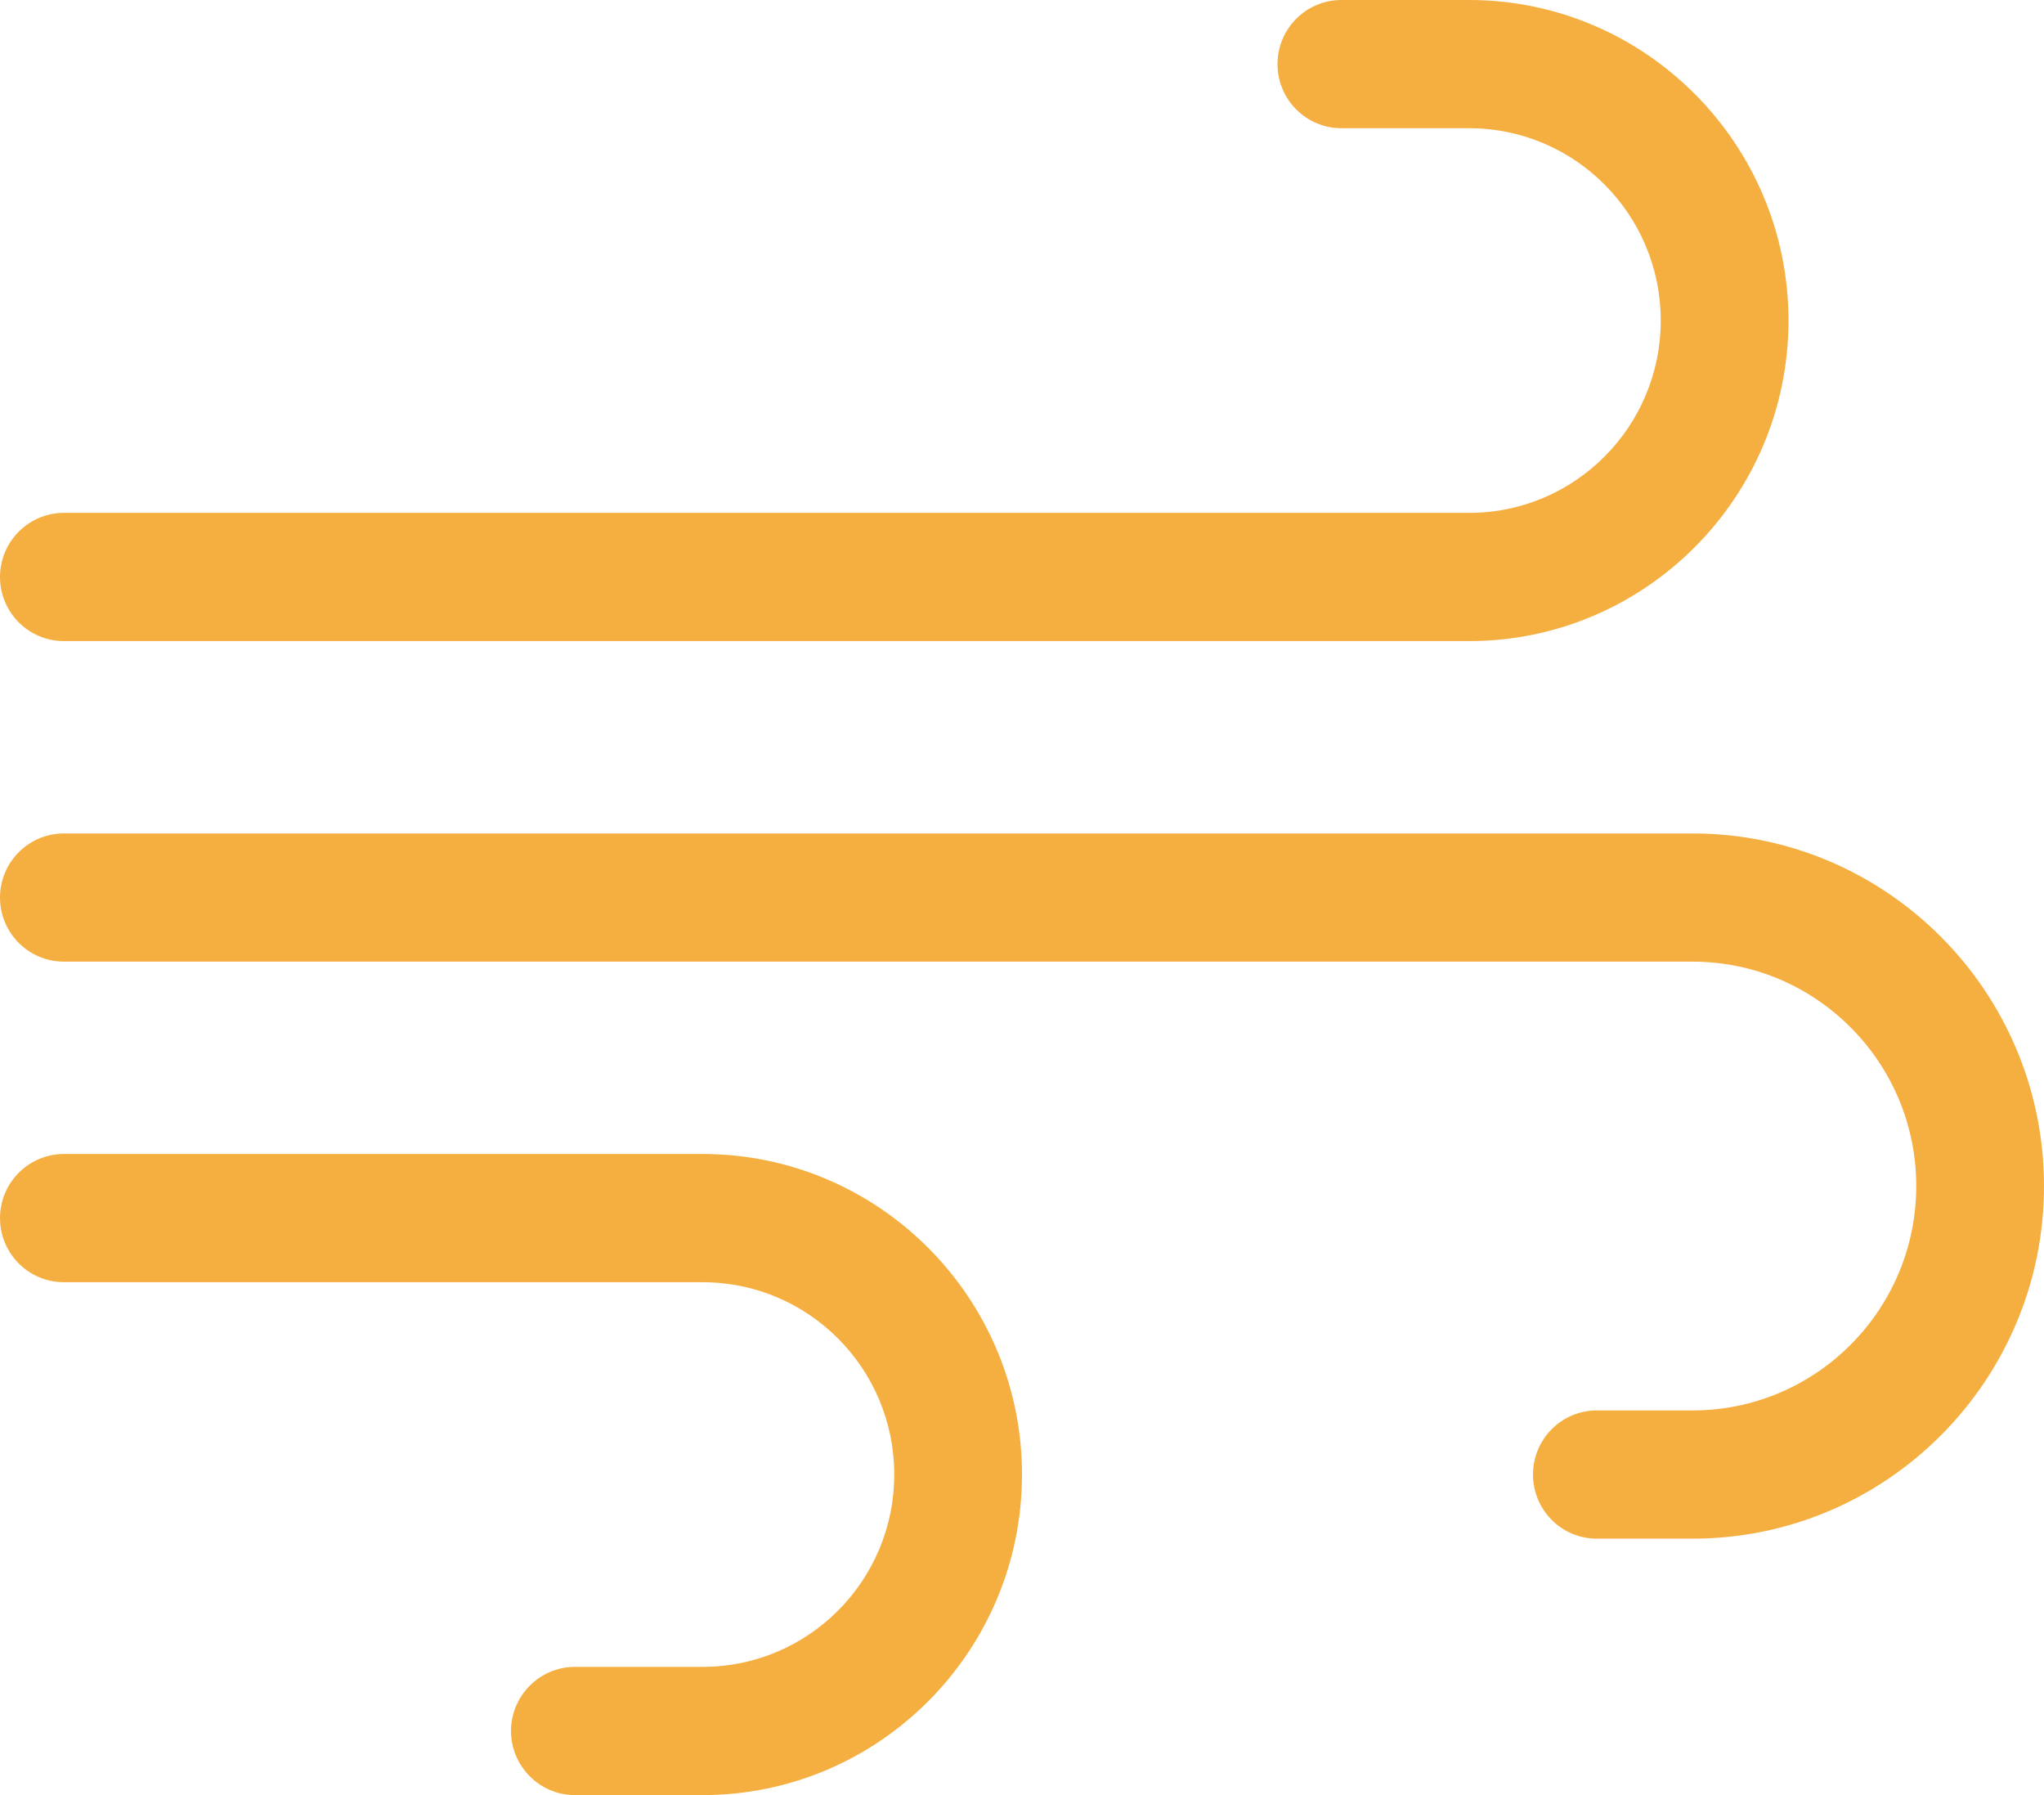 <svg width="82" height="72" viewBox="0 0 82 72" fill="none" xmlns="http://www.w3.org/2000/svg">
<path d="M2.562 25.714H58.938C66 25.714 71.75 19.945 71.75 12.857C71.75 5.77 66 0 58.938 0H53.812C52.403 0 51.25 1.151 51.25 2.571C51.25 3.992 52.403 5.143 53.812 5.143H58.938C63.182 5.143 66.625 8.603 66.625 12.857C66.625 17.111 63.182 20.571 58.938 20.571H2.562C1.146 20.571 0 21.729 0 23.143C0 24.557 1.146 25.714 2.562 25.714ZM28.188 46.286H2.562C1.146 46.286 0 47.443 0 48.857C0 50.271 1.146 51.429 2.562 51.429H28.188C32.432 51.429 35.875 54.884 35.875 59.143C35.875 63.402 32.432 66.857 28.188 66.857H23.062C21.653 66.857 20.5 68.014 20.5 69.429C20.5 70.843 21.653 72 23.062 72H28.188C35.255 72 41 66.234 41 59.143C41 52.052 35.25 46.286 28.188 46.286ZM67.906 33.429H2.562C1.146 33.429 0 34.586 0 36C0 37.414 1.146 38.571 2.562 38.571H67.906C72.852 38.571 76.875 42.609 76.875 47.571C76.875 52.534 72.855 56.571 67.906 56.571H64.062C62.646 56.571 61.5 57.721 61.5 59.143C61.5 60.564 62.646 61.714 64.062 61.714H67.906C75.679 61.714 82 55.371 82 47.571C82 39.772 75.674 33.429 67.906 33.429Z" fill="#F5AF41"/>
</svg>
